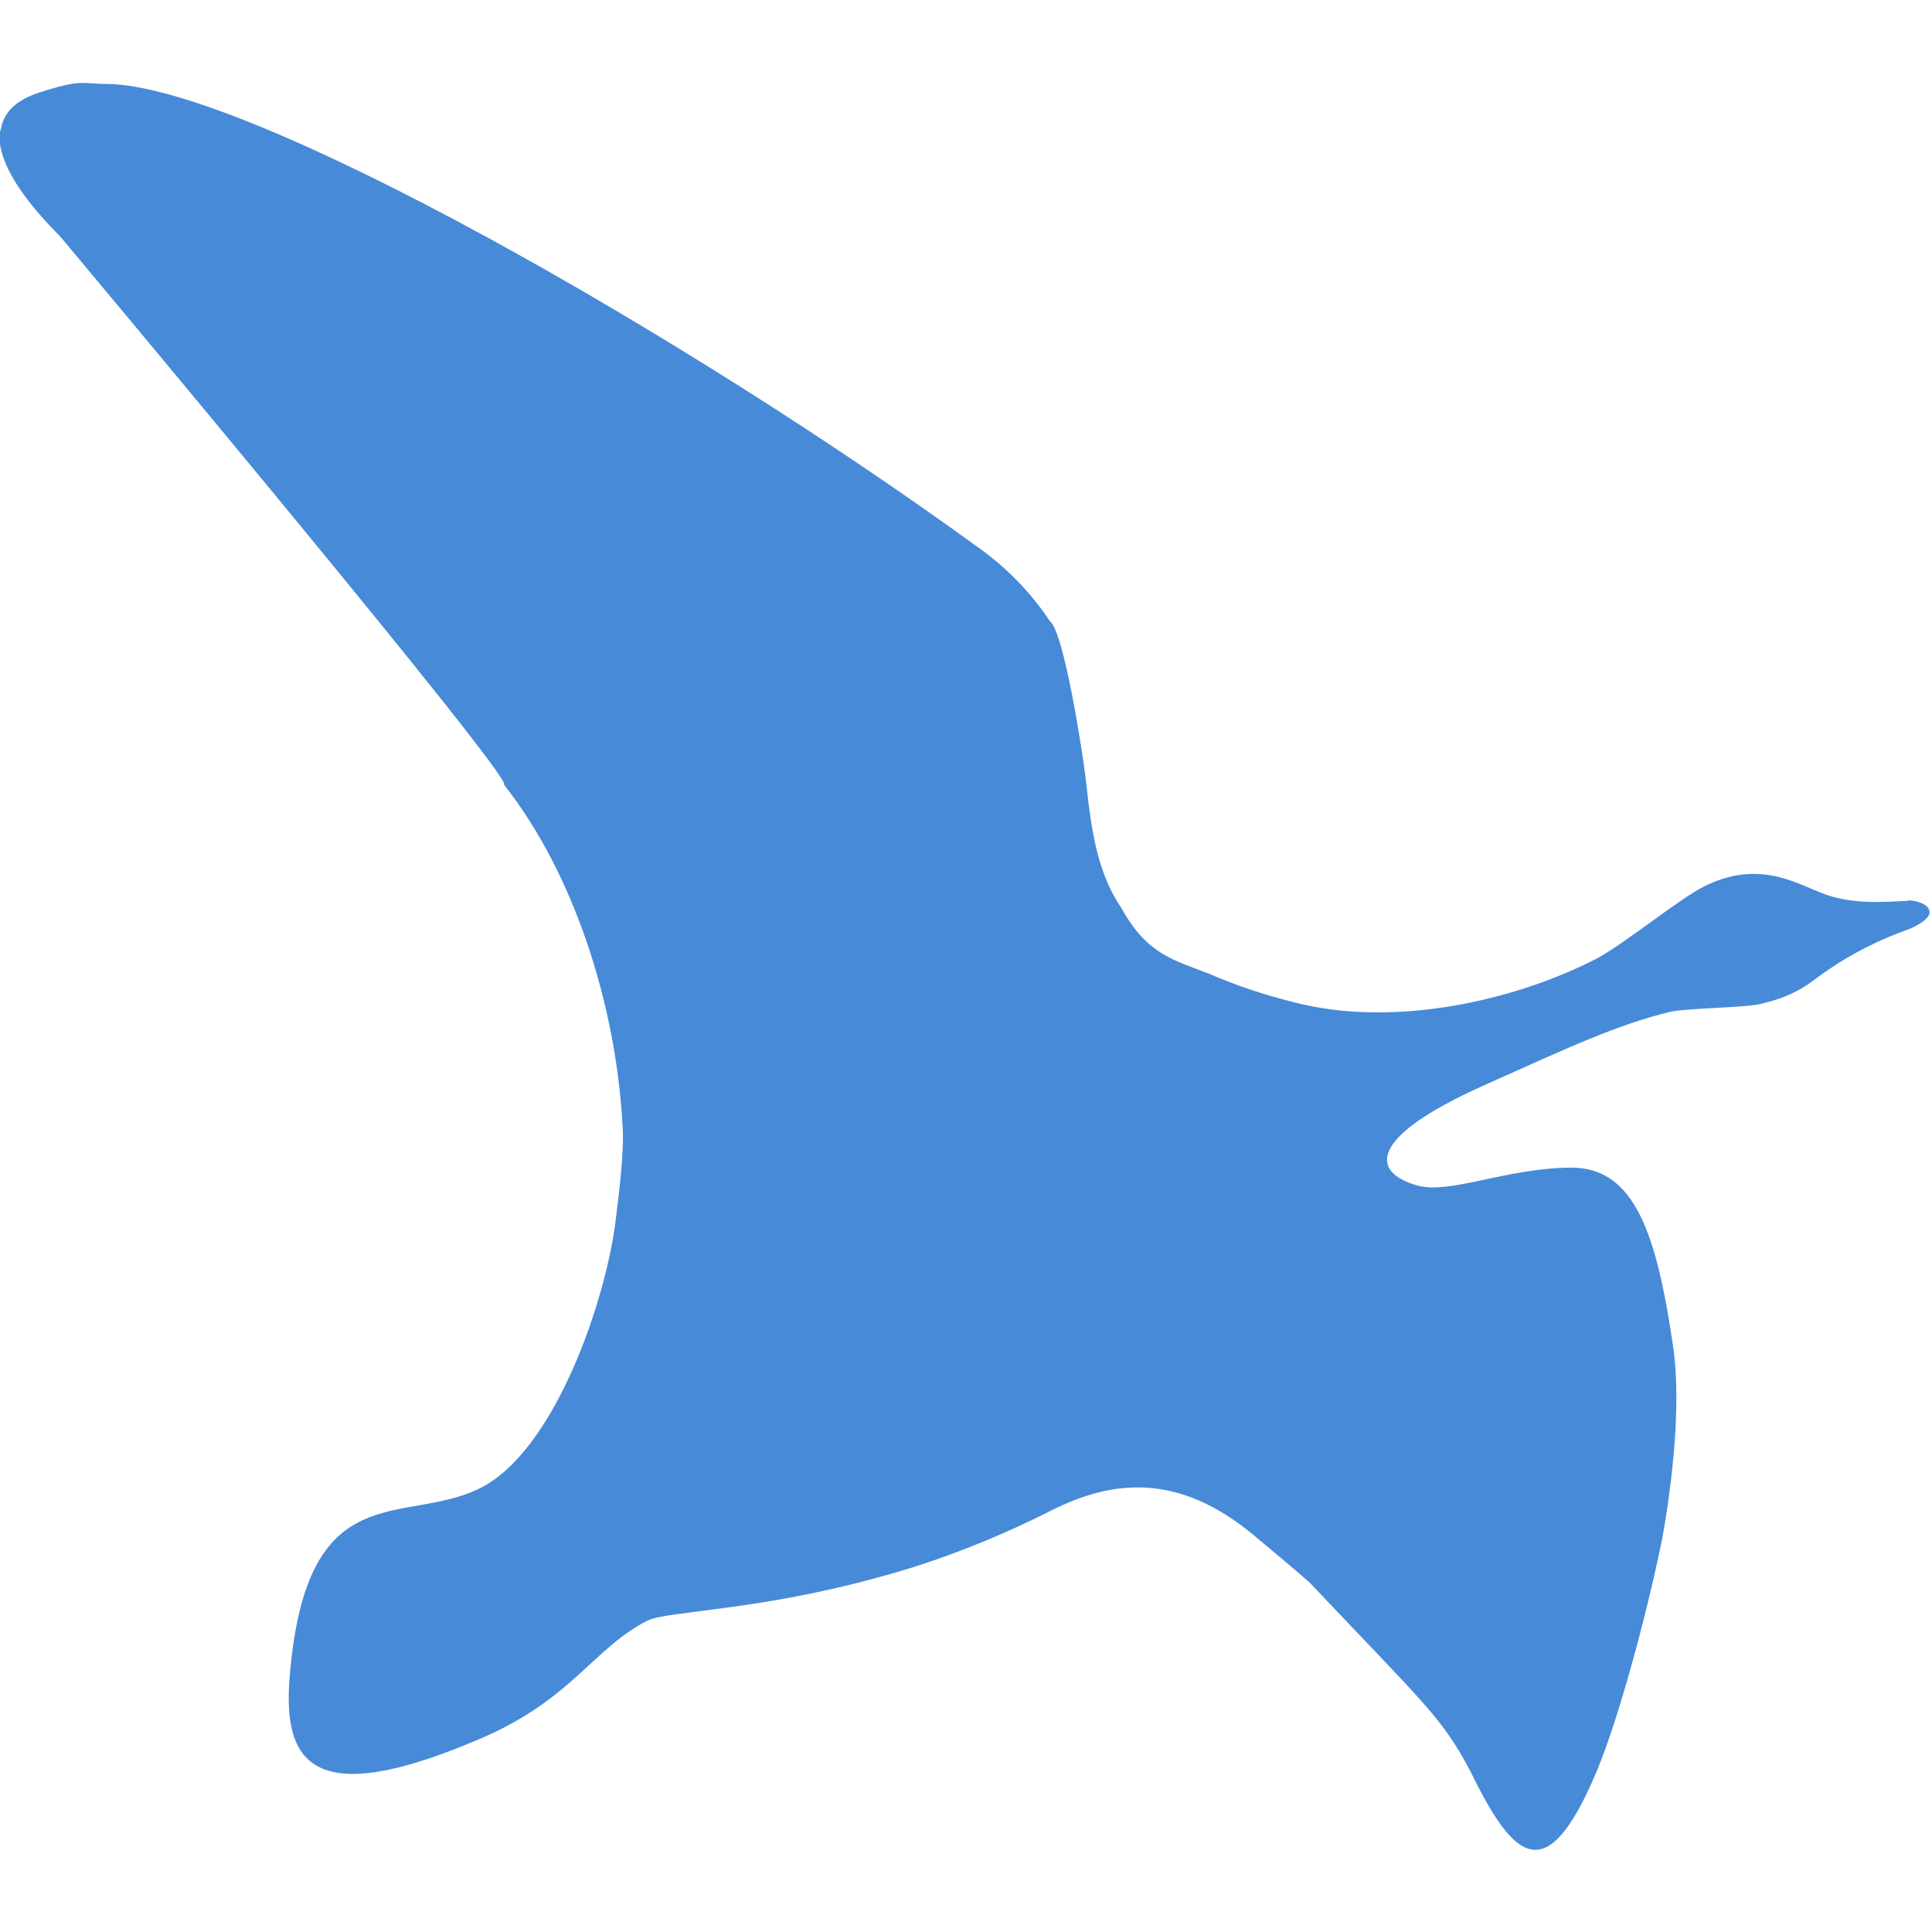 <?xml version="1.0" encoding="UTF-8"?><svg id="a" xmlns="http://www.w3.org/2000/svg" viewBox="0 0 32 32"><defs><style>.b{fill:#478ad8;fill-rule:evenodd;}</style></defs><path class="b" d="M31.62,14.92c-.41,.02-.91,.06-1.37-.1-.46-.16-1.1-.61-2.04-.13-.41,.21-1.33,.96-1.77,1.19-1.36,.7-3.36,1.15-5.01,.72-.48-.12-.94-.27-1.4-.47-.59-.23-1.03-.32-1.45-1.08-.39-.57-.5-1.24-.59-2.09-.05-.46-.37-2.51-.6-2.67-.31-.47-.71-.88-1.17-1.21C11.38,5.56,4.07,1.39,1.75,1.39c-.38,0-.39-.09-1.12,.15C-.03,1.76,.04,2.17,0,2.17c-.06,.41,.25,1,1,1.75,0,0,7.54,9,7.35,9.08,1.16,1.47,1.85,3.64,1.96,5.62,.04,.44-.08,1.32-.11,1.57-.15,1.29-.99,3.83-2.25,4.46-1.27,.63-2.87-.25-3.15,3.1-.13,1.48,.4,2.23,3.15,1.05,1.53-.65,1.88-1.51,2.78-1.96,.33-.16,1.86-.16,3.91-.74,1.11-.3,2.14-.76,2.77-1.08,1.01-.51,2.11-.64,3.37,.42,.29,.24,.6,.5,.91,.77,1.9,2.01,2.19,2.23,2.66,3.12,.72,1.47,1.26,2,2.1,0,.4-.97,.87-2.78,1.09-3.89,.21-1.2,.29-2.35,.17-3.15-.27-1.84-.63-2.95-1.68-2.95s-2,.44-2.54,.3c-.8-.22-.83-.8,1.06-1.65,1.45-.65,2.24-1.02,3.11-1.23,.23-.06,1.26-.07,1.49-.13,.66-.15,.83-.37,1.15-.58,.4-.27,.84-.49,1.29-.65,.19-.07,.37-.19,.37-.29,0-.15-.26-.2-.38-.2Z"/></svg>